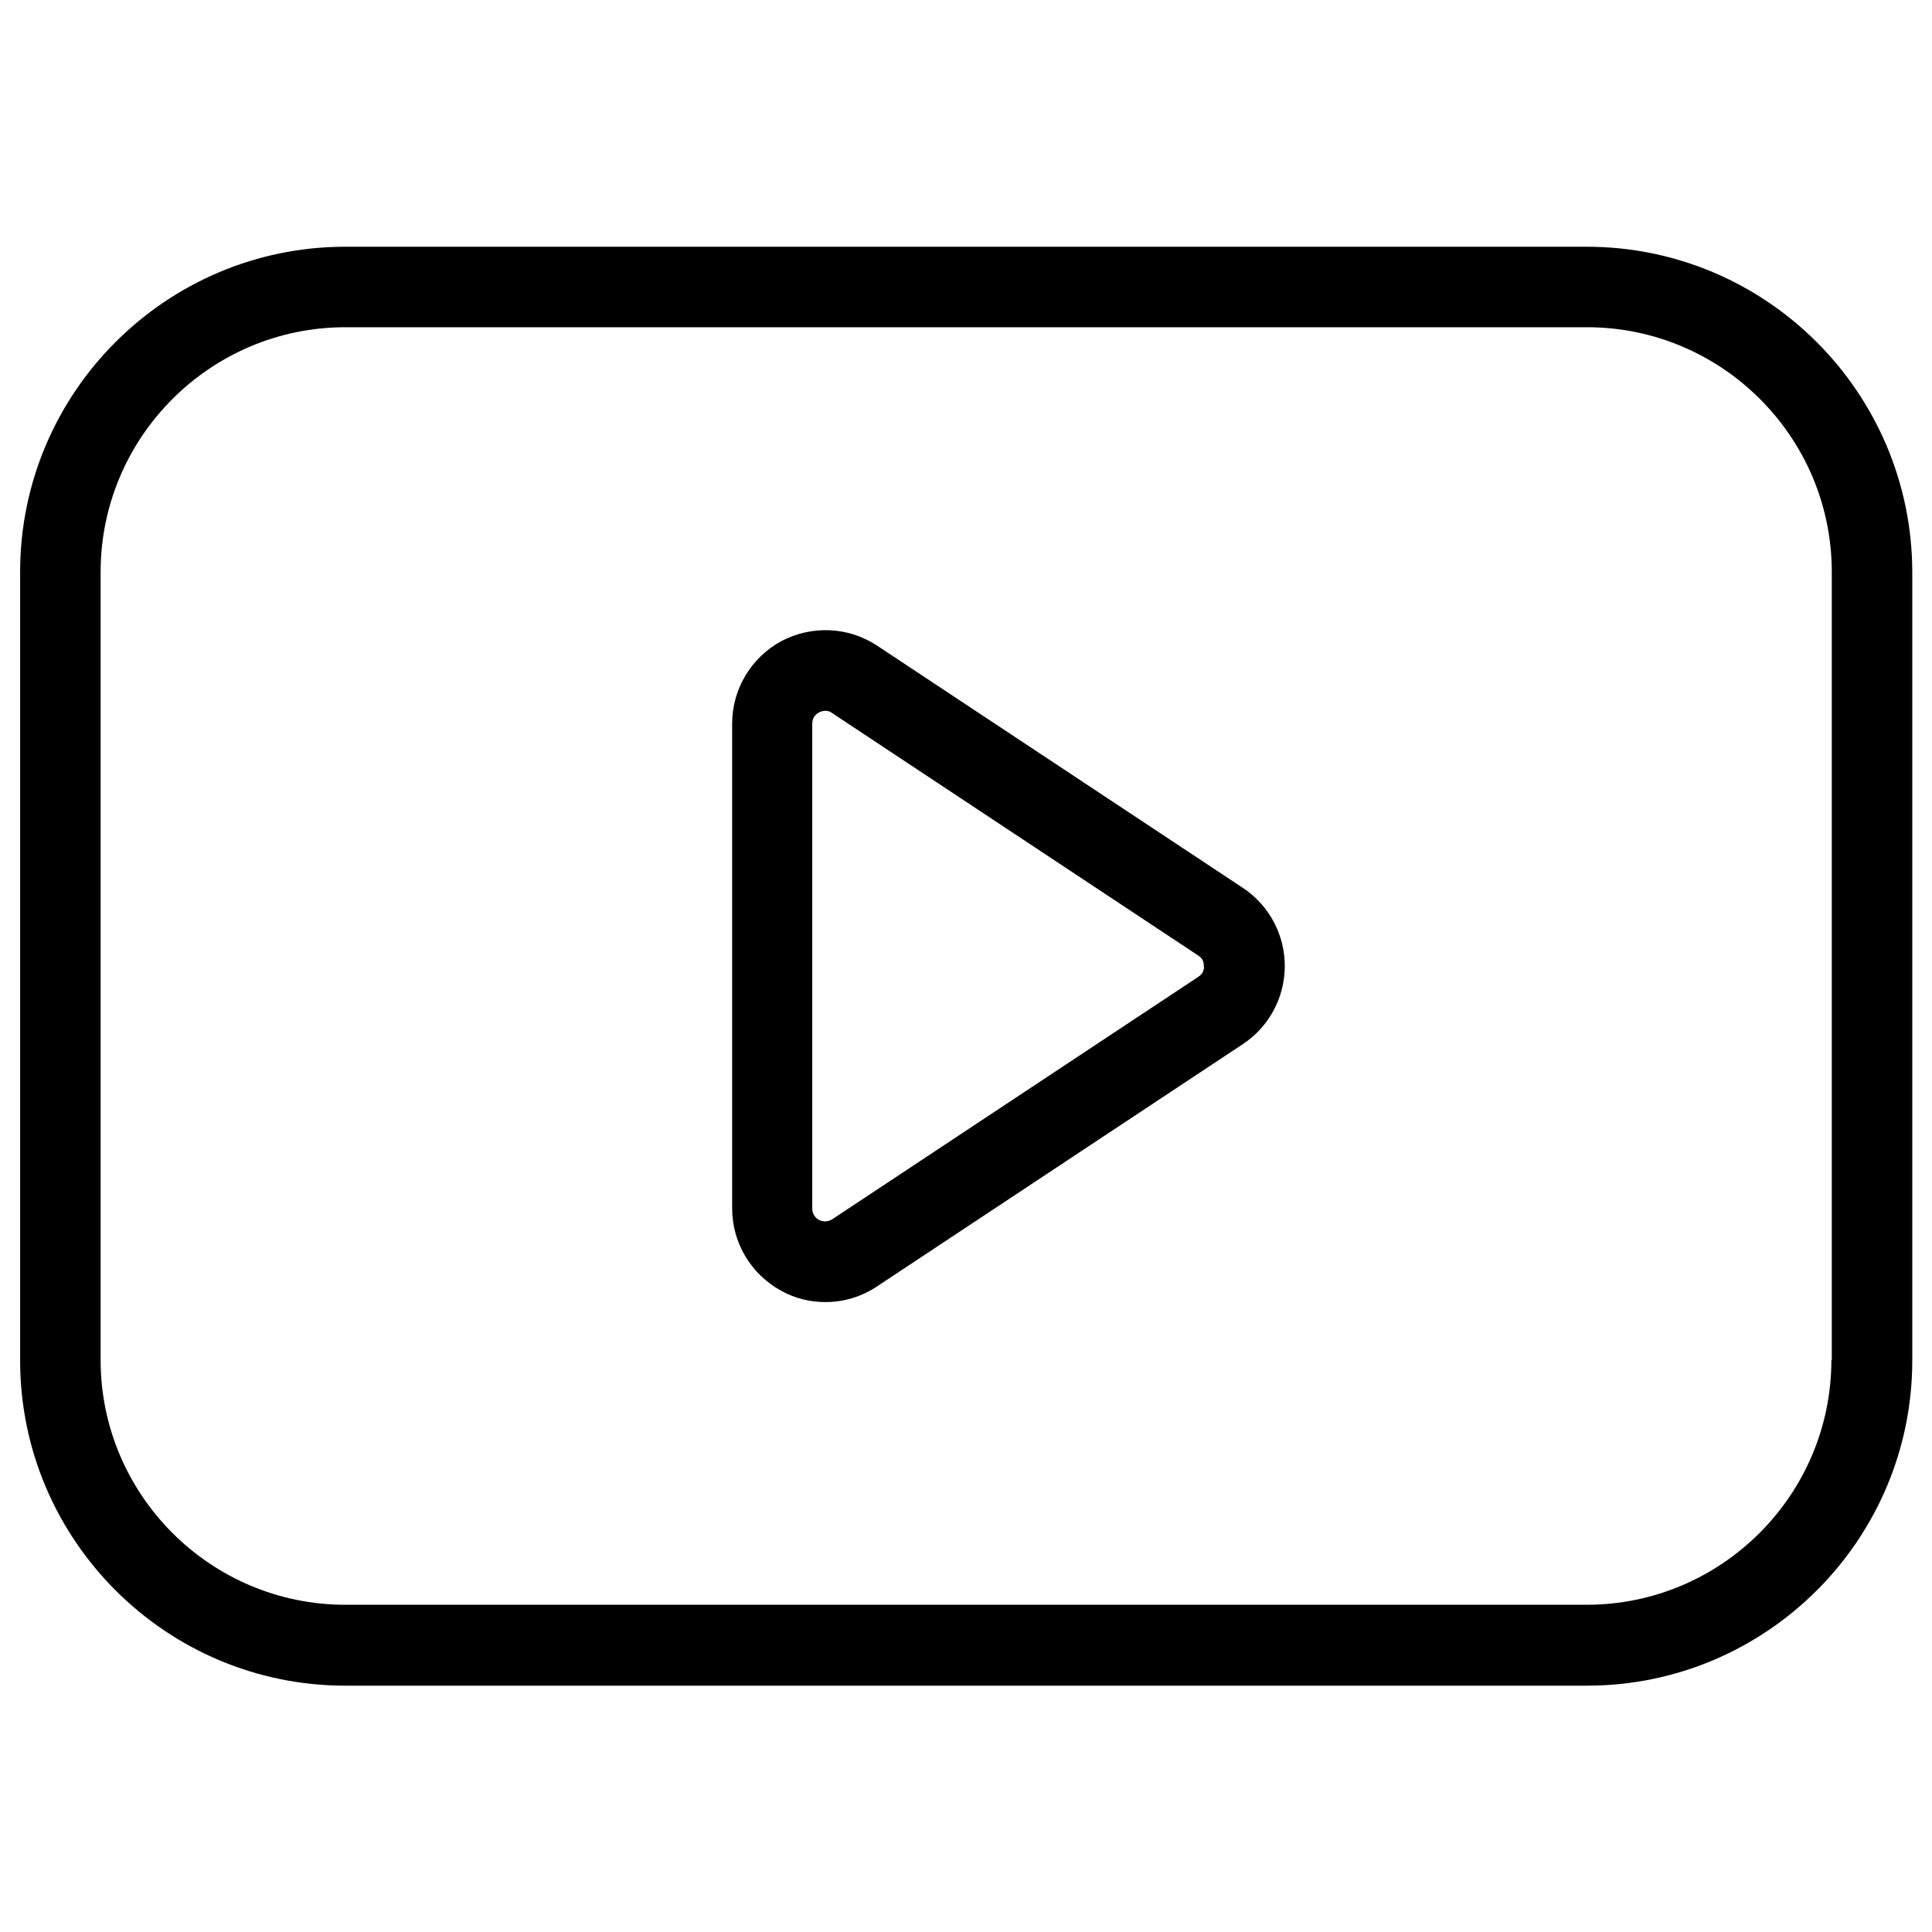 <svg xmlns="http://www.w3.org/2000/svg" xml:space="preserve" id="multimedia" x="0" y="0" style="enable-background:new 0 0 48 48" version="1.1" viewBox="0 0 48 48">
  <path d="M39.42,6.13H8.58c-4.45,0-8.08,3.62-8.08,8.08v19.59c0,4.45,3.62,8.08,8.08,8.08h30.85c4.45,0,8.08-3.62,8.08-8.08V14.21
	C47.5,9.75,43.88,6.13,39.42,6.13z M45.5,33.79c0,3.35-2.73,6.08-6.08,6.08H8.58c-3.35,0-6.08-2.73-6.08-6.08V14.21
	c0-3.35,2.73-6.08,6.08-6.08h30.85c3.35,0,6.08,2.73,6.08,6.08V33.79z"></path>
  <path d="M30.88,22.06l-9.09-6.02c-0.71-0.47-1.62-0.51-2.38-0.11c-0.75,0.41-1.22,1.19-1.22,2.05v12.04c0,0.86,0.47,1.64,1.22,2.05
	c0.34,0.19,0.72,0.28,1.1,0.28c0.45,0,0.89-0.13,1.28-0.39l9.09-6.02c0.65-0.43,1.04-1.16,1.04-1.94S31.53,22.49,30.88,22.06z
	 M29.77,24.27l-9.09,6.02c-0.14,0.09-0.27,0.05-0.33,0.02c-0.06-0.03-0.17-0.12-0.17-0.28V17.98c0-0.17,0.11-0.25,0.17-0.28
	c0.04-0.02,0.09-0.04,0.16-0.04c0.05,0,0.11,0.01,0.17,0.06l9.09,6.02c0.13,0.08,0.14,0.2,0.14,0.27
	C29.92,24.06,29.9,24.19,29.77,24.27z"></path>
</svg>
